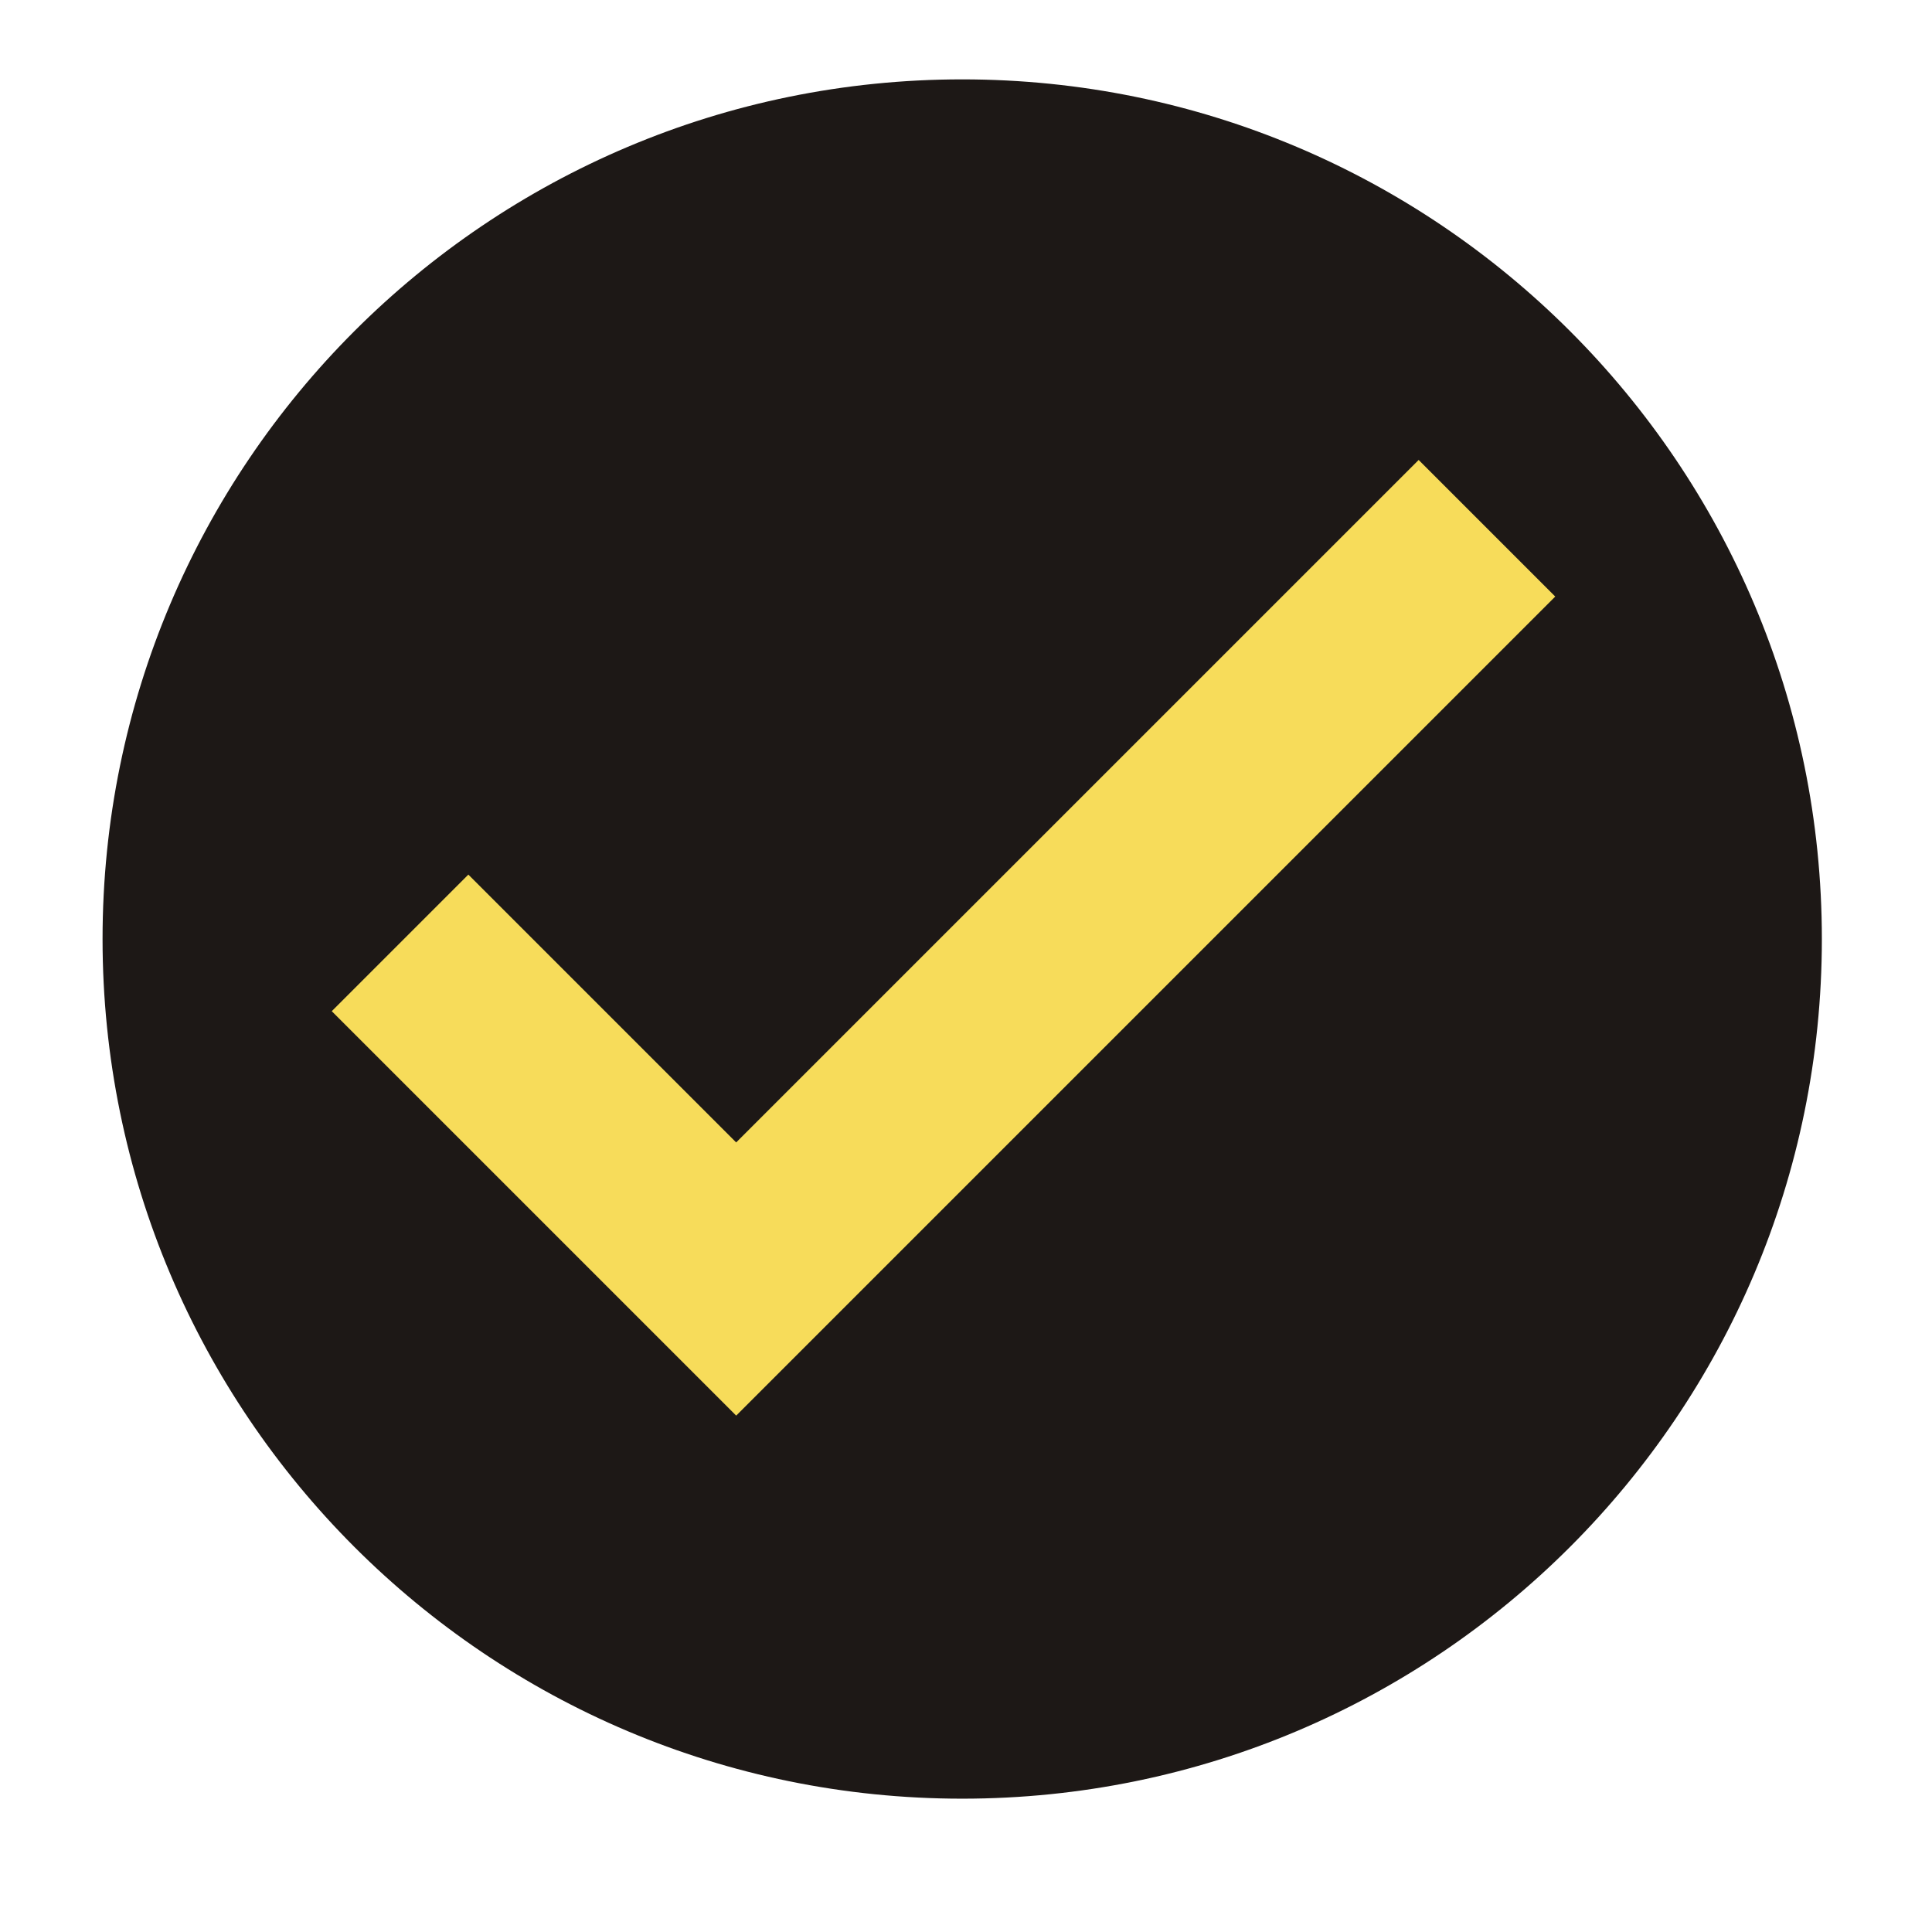 <svg version="1.0" preserveAspectRatio="xMidYMid meet" height="5000" viewBox="0 0 3750 3750" zoomAndPan="magnify" width="5000" xmlns:xlink="http://www.w3.org/1999/xlink" xmlns="http://www.w3.org/2000/svg"><defs><clipPath id="a196f50f0a"><path clip-rule="nonzero" d="M 199.059 154.062 L 3536.559 154.062 L 3536.559 3491.559 L 199.059 3491.559 Z M 199.059 154.062"></path></clipPath></defs><g clip-path="url(#a196f50f0a)"><path fill-rule="nonzero" fill-opacity="1" d="M 3536.219 1822.641 C 3536.219 2744.18 2789.18 3491.219 1867.641 3491.219 C 946.102 3491.219 199.059 2744.18 199.059 1822.641 C 199.059 901.102 946.102 154.062 1867.641 154.062 C 2789.18 154.062 3536.219 901.102 3536.219 1822.641" fill="#1d1816"></path></g><path fill-rule="nonzero" fill-opacity="1" d="M 3018.727 1157.922 L 2753.59 892.785 L 1428.934 2217.441 L 909.066 1697.574 L 643.934 1962.711 L 1428.934 2747.711 L 3018.727 1157.922" fill="#f7dc5a"></path></svg>